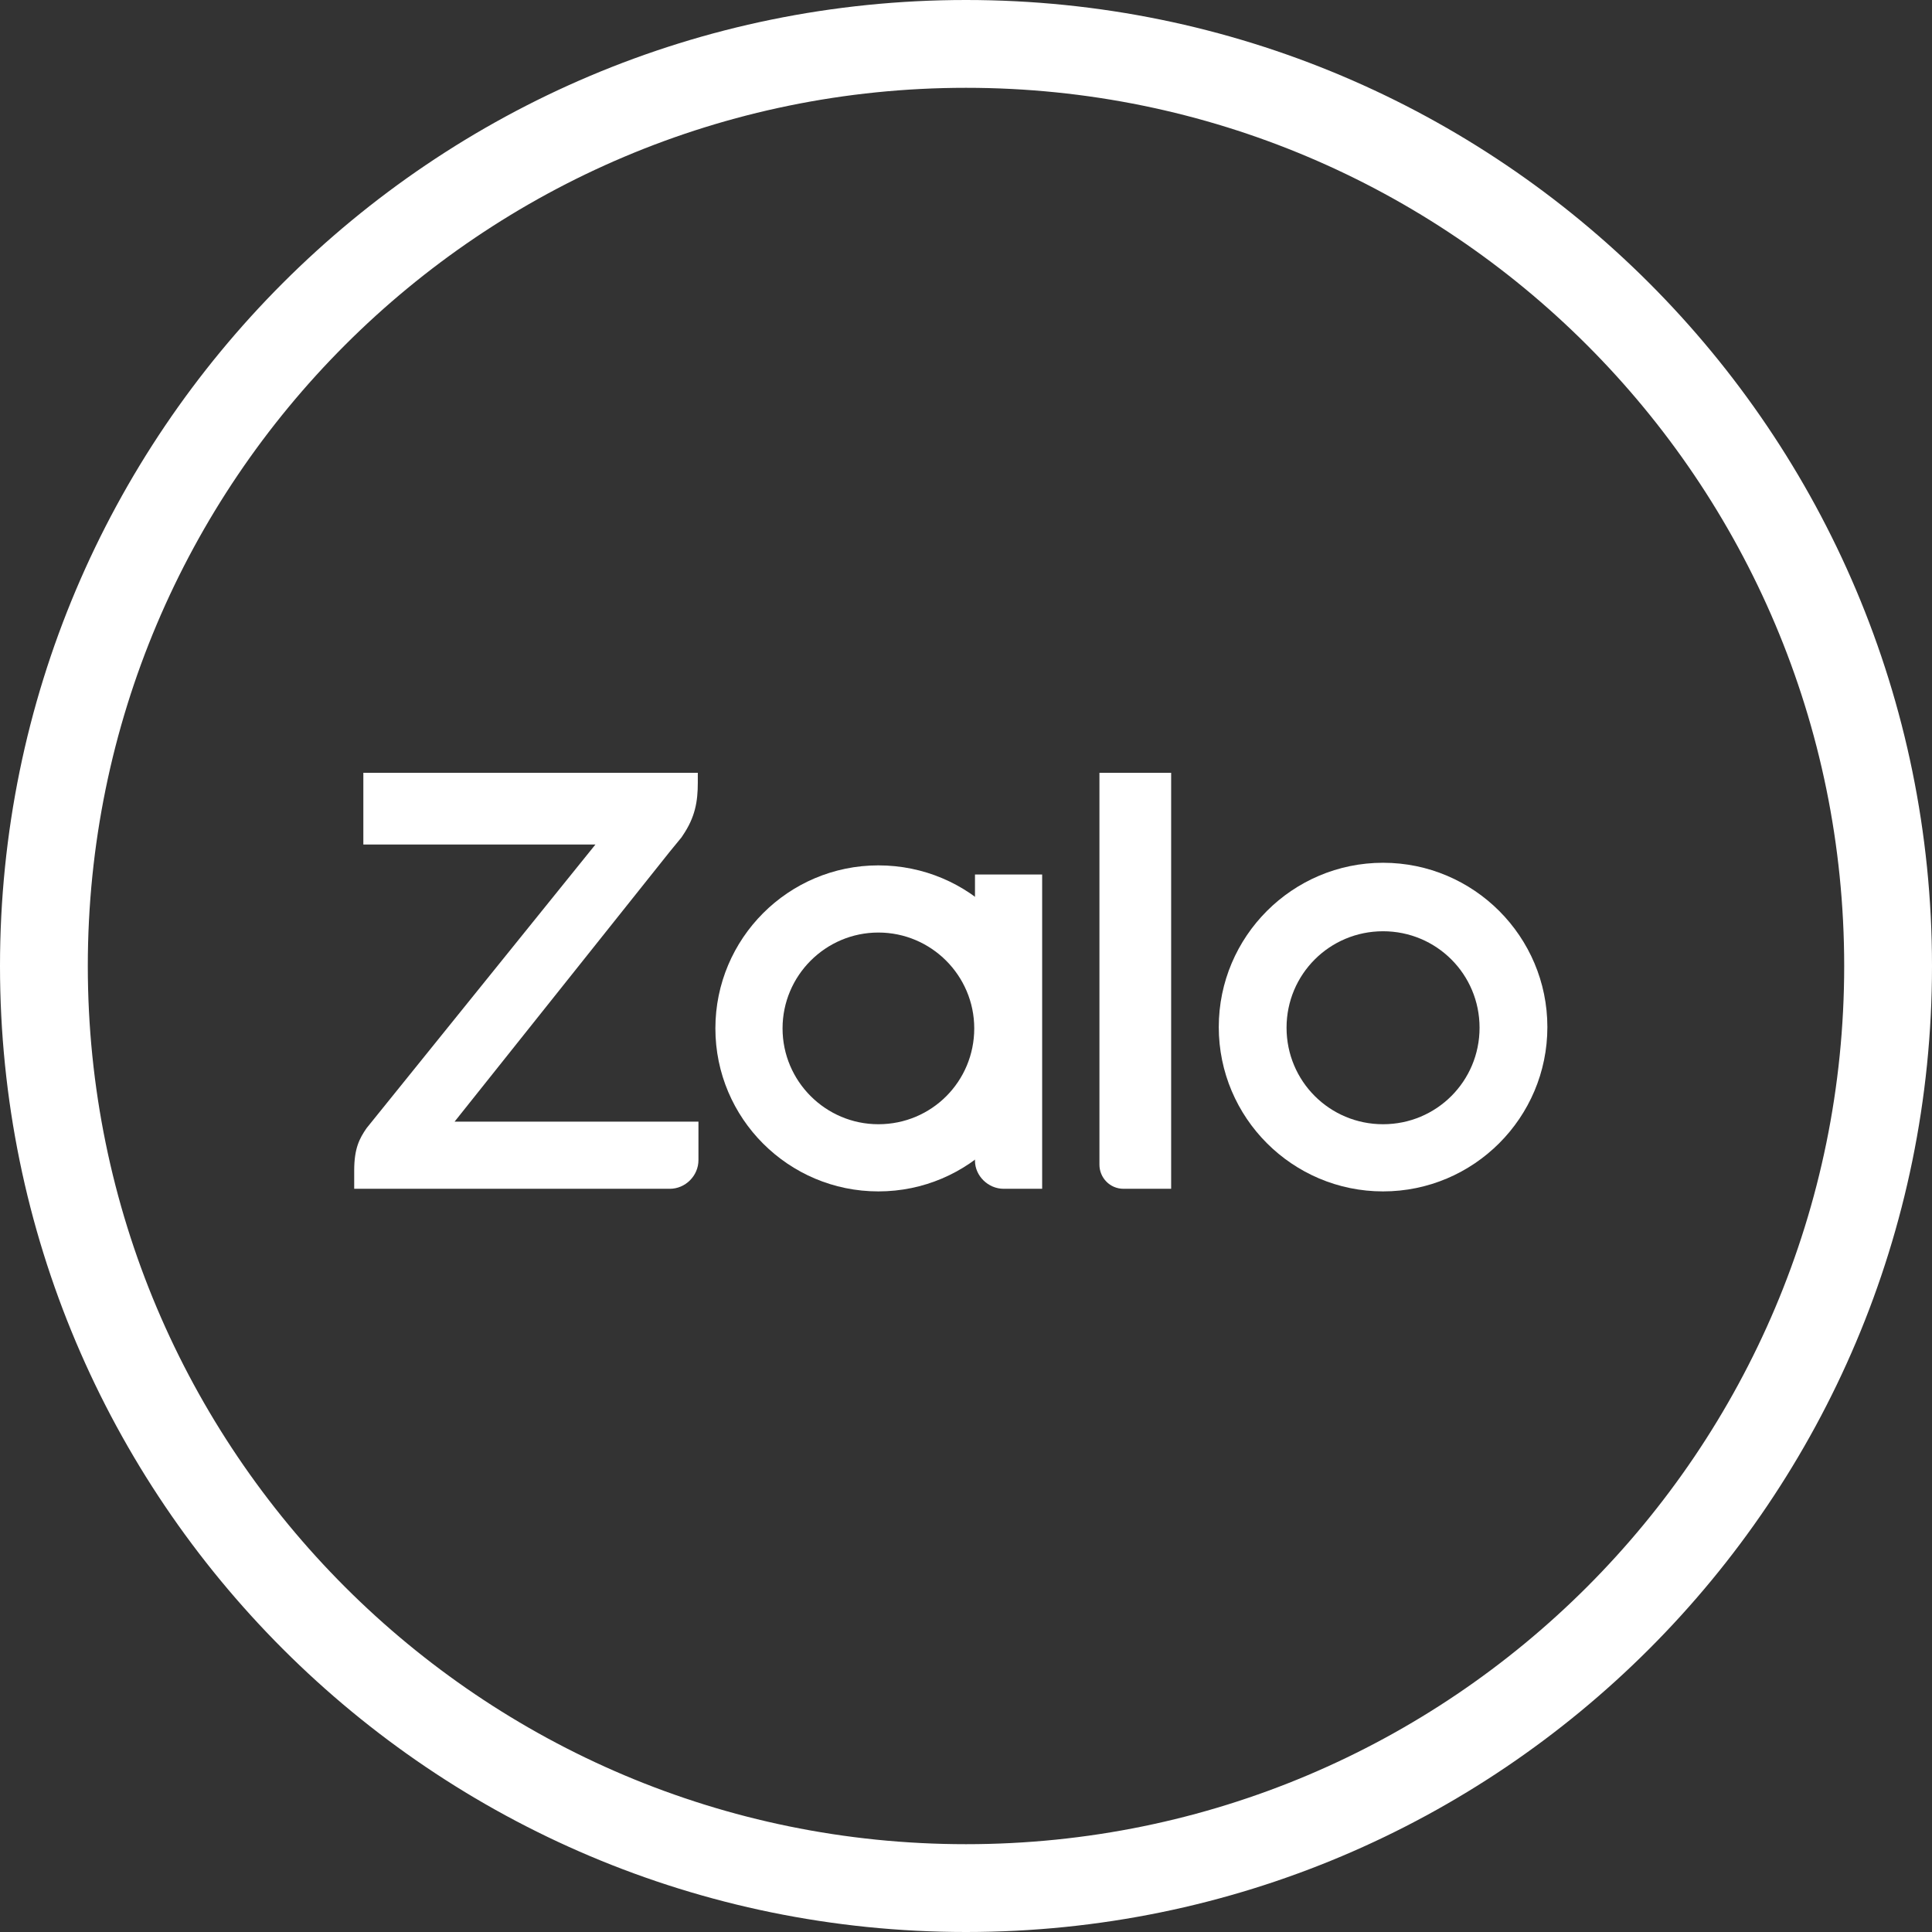 <svg xmlns="http://www.w3.org/2000/svg" width="60" height="60" viewBox="0 0 60 60" fill="none">
<rect x="0" y="0" width="60" height="60" fill="#333333" stroke="none"/>
<g clip-path="url(#clip0_2029_337)">
<path d="M30 0C13.431 0 0 13.431 0 30C0 46.569 13.431 60 30 60C46.569 60 60 46.569 60 30C60 13.431 46.569 0 30 0ZM30 57.273C14.938 57.273 2.727 45.062 2.727 30C2.727 14.938 14.938 2.727 30 2.727C45.062 2.727 57.273 14.938 57.273 30C57.273 45.062 45.062 57.273 30 57.273Z" fill="white"/>
<path d="M21.671 24H11.284V26.227H18.492L11.385 35.035C11.162 35.359 11 35.663 11 36.352V36.919H20.8C21.286 36.919 21.691 36.514 21.691 36.028V34.833H14.118L20.8 26.45C20.901 26.329 21.084 26.106 21.165 26.005L21.205 25.944C21.59 25.377 21.671 24.891 21.671 24.304V24Z" fill="white"/>
<path d="M34.893 36.919H36.371V24H34.144V36.169C34.144 36.575 34.468 36.919 34.893 36.919Z" fill="white"/>
<path d="M27.279 26.875C24.485 26.875 22.217 29.143 22.217 31.938C22.217 34.732 24.485 37 27.279 37C30.074 37 32.342 34.732 32.342 31.938C32.362 29.143 30.094 26.875 27.279 26.875ZM27.279 34.914C25.639 34.914 24.303 33.578 24.303 31.938C24.303 30.297 25.639 28.961 27.279 28.961C28.92 28.961 30.256 30.297 30.256 31.938C30.256 33.578 28.94 34.914 27.279 34.914Z" fill="white"/>
<path d="M42.952 26.794C40.138 26.794 37.85 29.083 37.85 31.897C37.85 34.712 40.138 37 42.952 37C45.767 37 48.055 34.712 48.055 31.897C48.055 29.083 45.767 26.794 42.952 26.794ZM42.952 34.914C41.292 34.914 39.955 33.578 39.955 31.917C39.955 30.257 41.292 28.921 42.952 28.921C44.613 28.921 45.949 30.257 45.949 31.917C45.949 33.578 44.613 34.914 42.952 34.914Z" fill="white"/>
<path d="M31.17 36.919H32.365V27.159H30.279V36.048C30.279 36.514 30.684 36.919 31.17 36.919Z" fill="white"/>
</g>
<defs>
<clipPath id="clip0_2029_337">
<rect width="60" height="60" fill="white"/>
</clipPath>
</defs>
</svg>